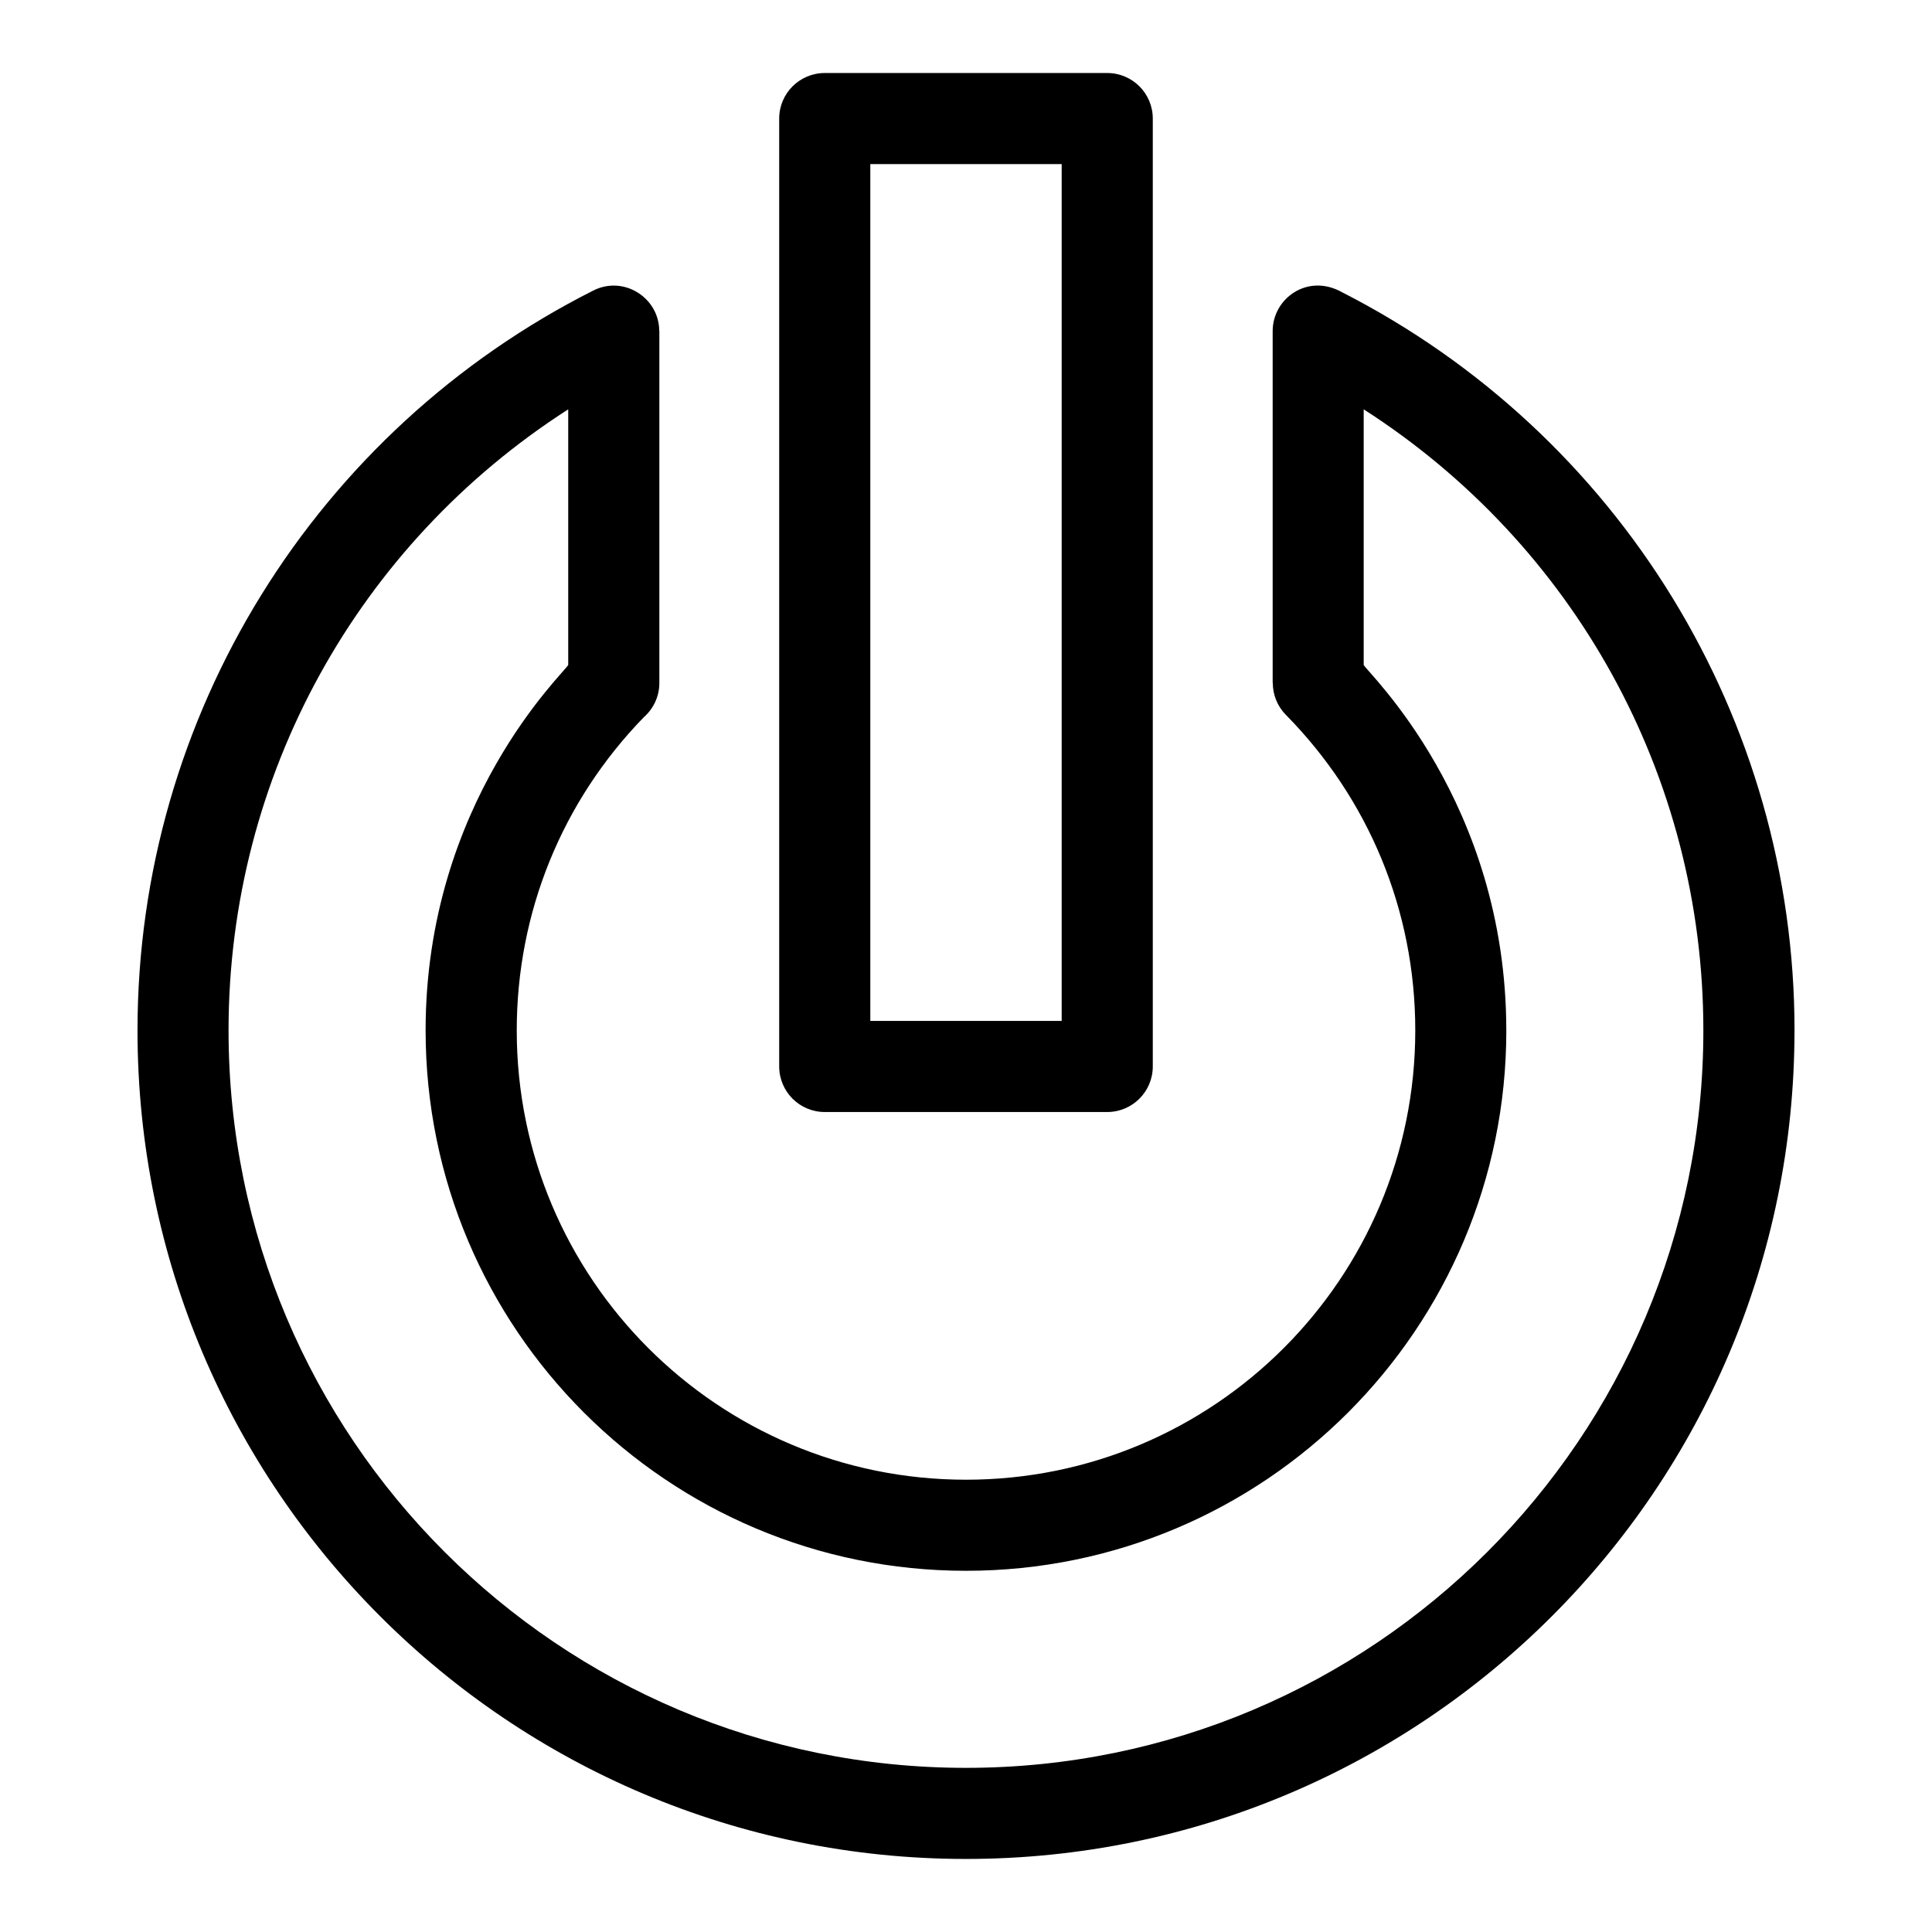 <?xml version="1.0" encoding="UTF-8"?>
<!-- Uploaded to: SVG Repo, www.svgrepo.com, Generator: SVG Repo Mixer Tools -->
<svg fill="#000000" width="800px" height="800px" version="1.1" viewBox="144 144 512 512" xmlns="http://www.w3.org/2000/svg">
 <path d="m619.56 417.08c0 121.26-98.305 219.56-219.56 219.56-121.25 0-219.56-98.297-219.56-219.56 0-83.594 47.367-159.05 120.8-196.09 8.105-4.09 17.473 1.965 17.465 10.746h0.031v93.25c0 3.606-1.582 6.844-4.094 9.059-21.762 22.375-33.699 51.828-33.699 83.035 0 65.754 53.305 119.06 119.06 119.06s119.06-53.305 119.06-119.06c0-31.84-12.371-61.387-34.305-83.652-2.305-2.344-3.453-5.391-3.453-8.438h-0.035v-93.25c0-8.676 9.27-15.371 18.328-10.324 73.574 37.52 119.97 113.05 119.97 195.67zm-170.06 9.543c0 6.664-5.402 12.074-12.074 12.074h-74.859c-6.664 0-12.074-5.41-12.074-12.074v-251.2c0-6.672 5.41-12.074 12.074-12.074h74.859c6.672 0 12.074 5.402 12.074 12.074zm-74.859-12.074h50.715v-227.06h-50.715zm168.55 2.527c0 79.082-64.109 143.2-143.2 143.2-79.082 0-143.2-64.117-143.2-143.2 0-60.691 37.113-95.137 37.793-96.867v-67.73c-55.613 35.68-90.016 97.031-90.016 164.6 0 107.93 87.496 195.42 195.42 195.42 107.93 0 195.42-87.496 195.42-195.42 0-67.57-34.398-128.92-90.016-164.6v67.73c0.68 1.73 37.793 36.184 37.793 96.867z"/>
</svg>